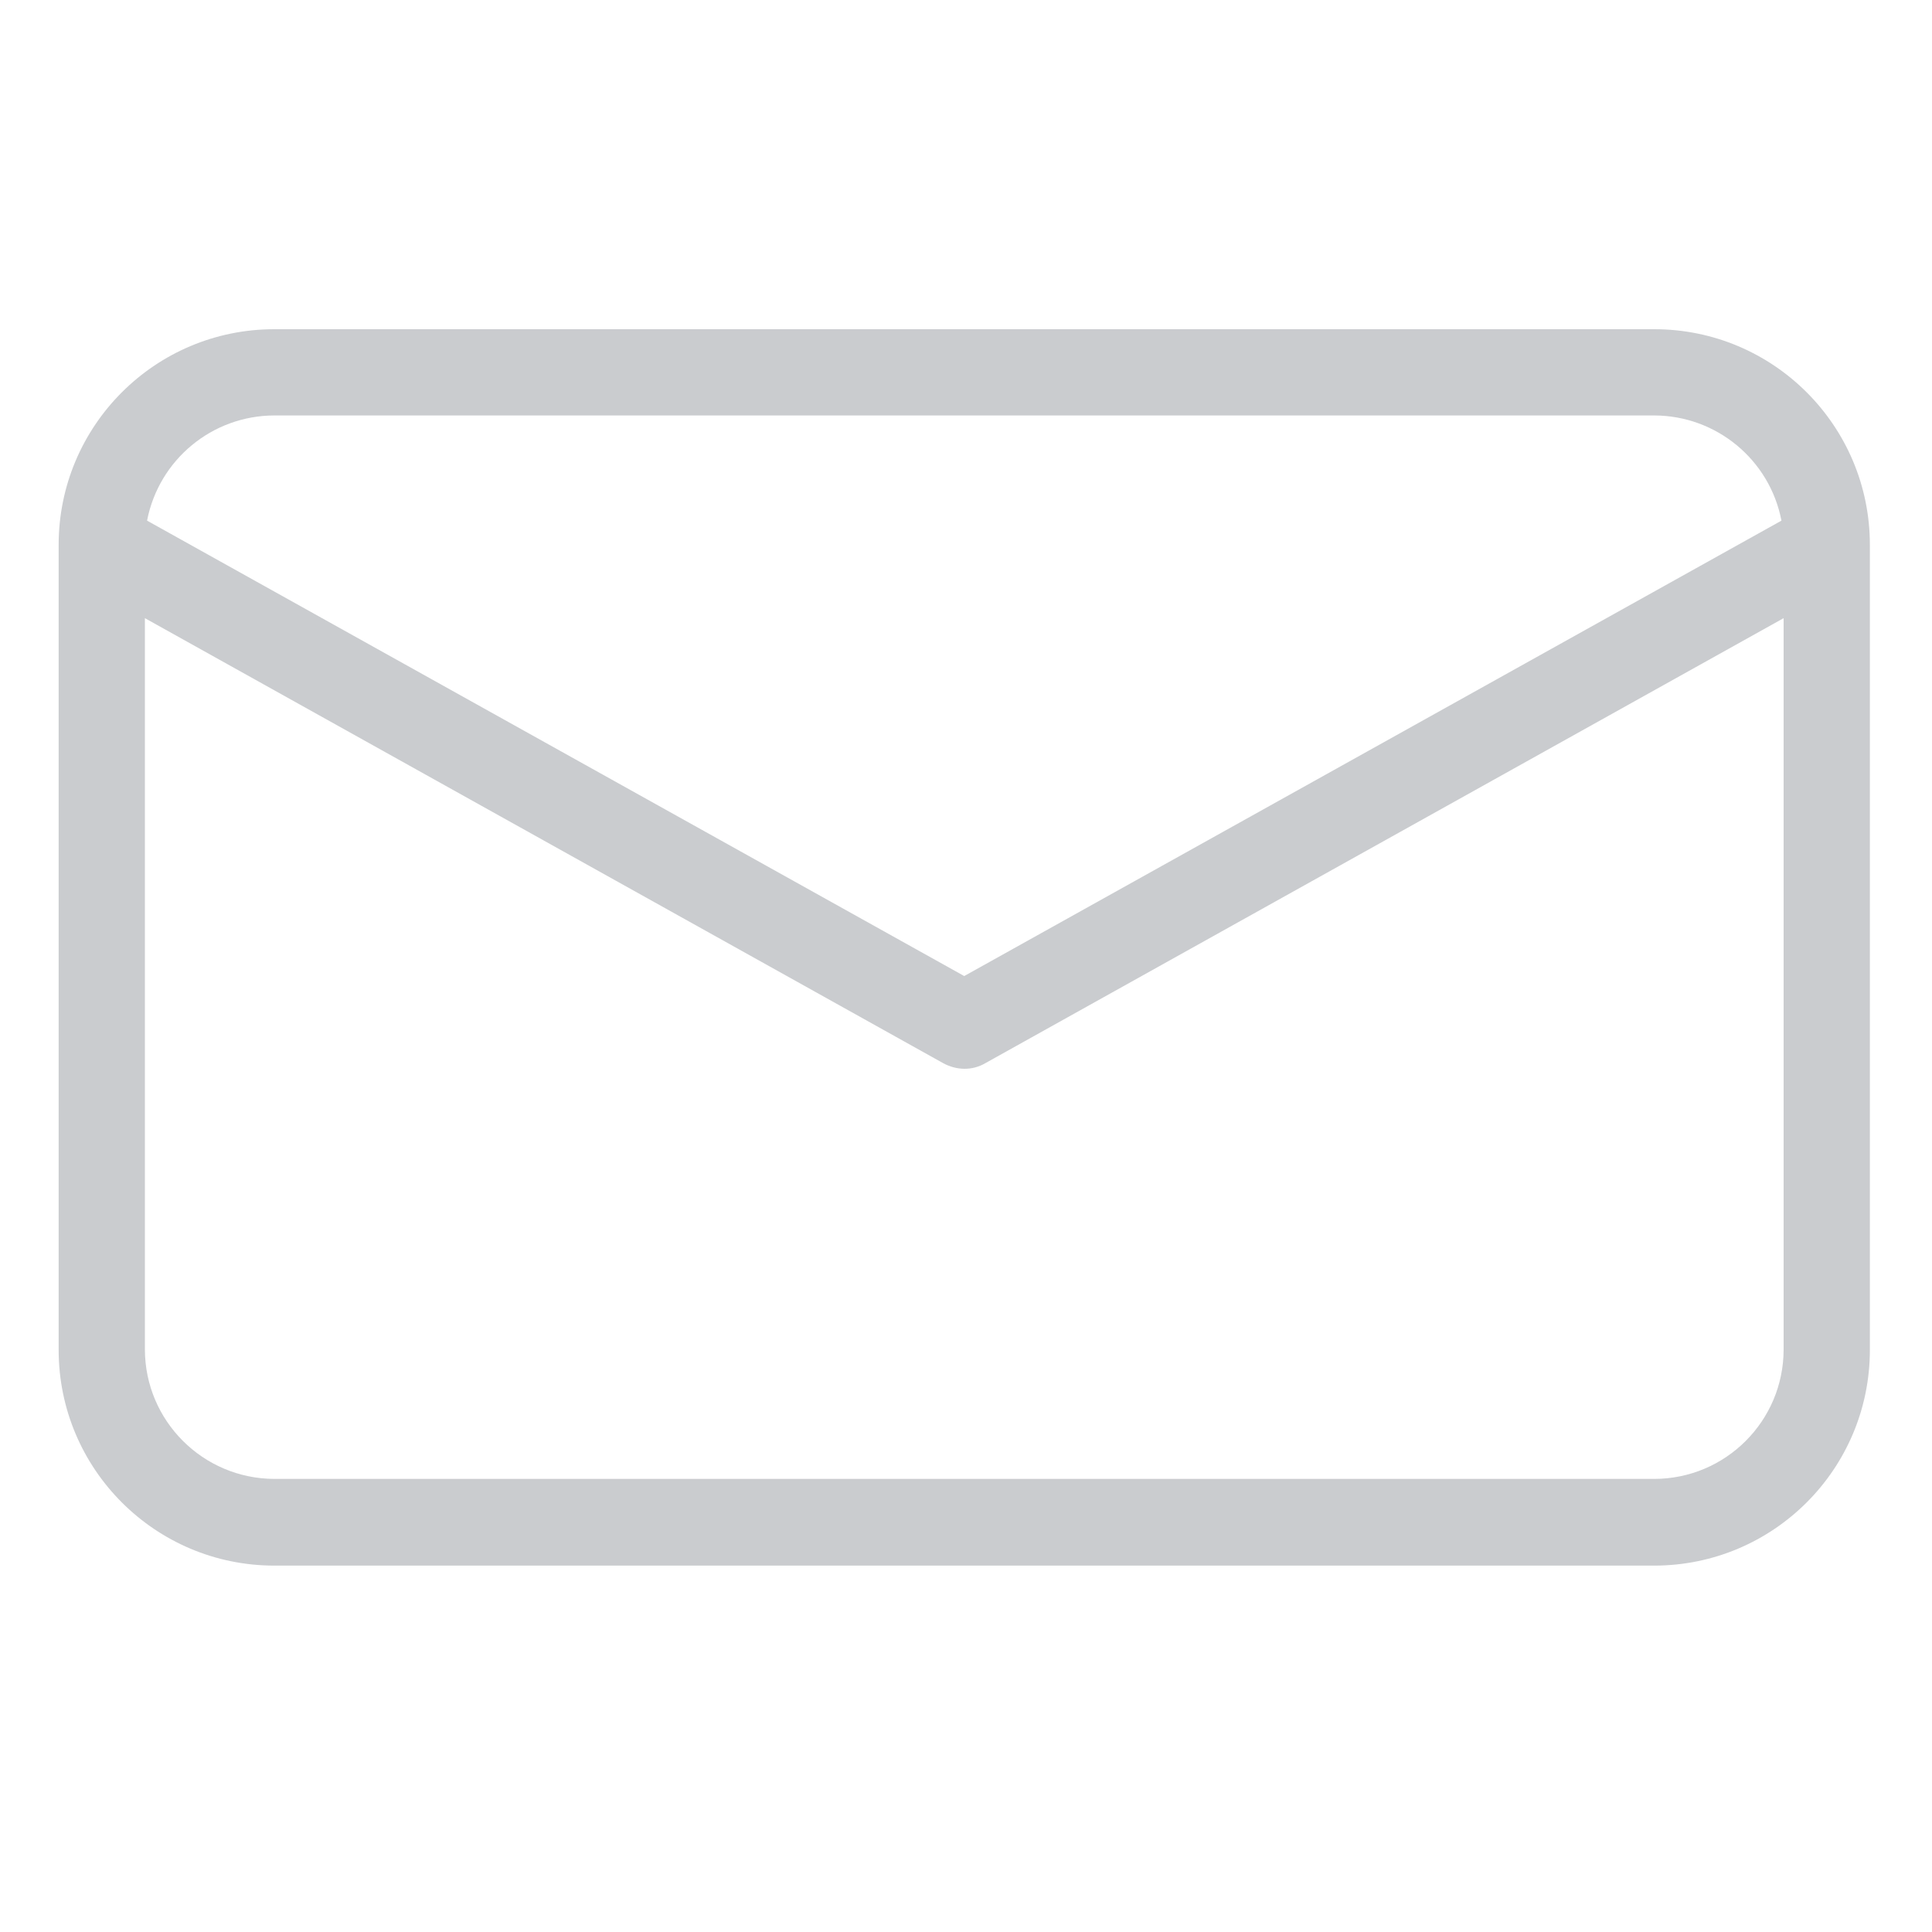 <?xml version="1.0" encoding="UTF-8"?> <svg xmlns="http://www.w3.org/2000/svg" width="25" height="25" viewBox="0 0 25 25" fill="none"> <path d="M21.406 4.26H3.549C2.008 4.26 0.759 5.509 0.759 7.05V17.468C0.759 19.009 2.008 20.258 3.549 20.259H21.406C22.947 20.258 24.196 19.009 24.196 17.468V7.05C24.196 5.509 22.947 4.26 21.406 4.26ZM3.549 5.376H21.406C22.21 5.378 22.9 5.948 23.052 6.737L12.477 12.63L1.903 6.737C2.056 5.948 2.745 5.378 3.549 5.376ZM21.406 19.137H3.549C2.626 19.134 1.877 18.386 1.875 17.463V7.999L12.204 13.757C12.288 13.803 12.382 13.829 12.477 13.83C12.574 13.831 12.668 13.806 12.751 13.757L23.08 7.999V17.463C23.079 18.387 22.33 19.136 21.406 19.137Z" fill="#4D545E" fill-opacity="0.3"></path> </svg> 